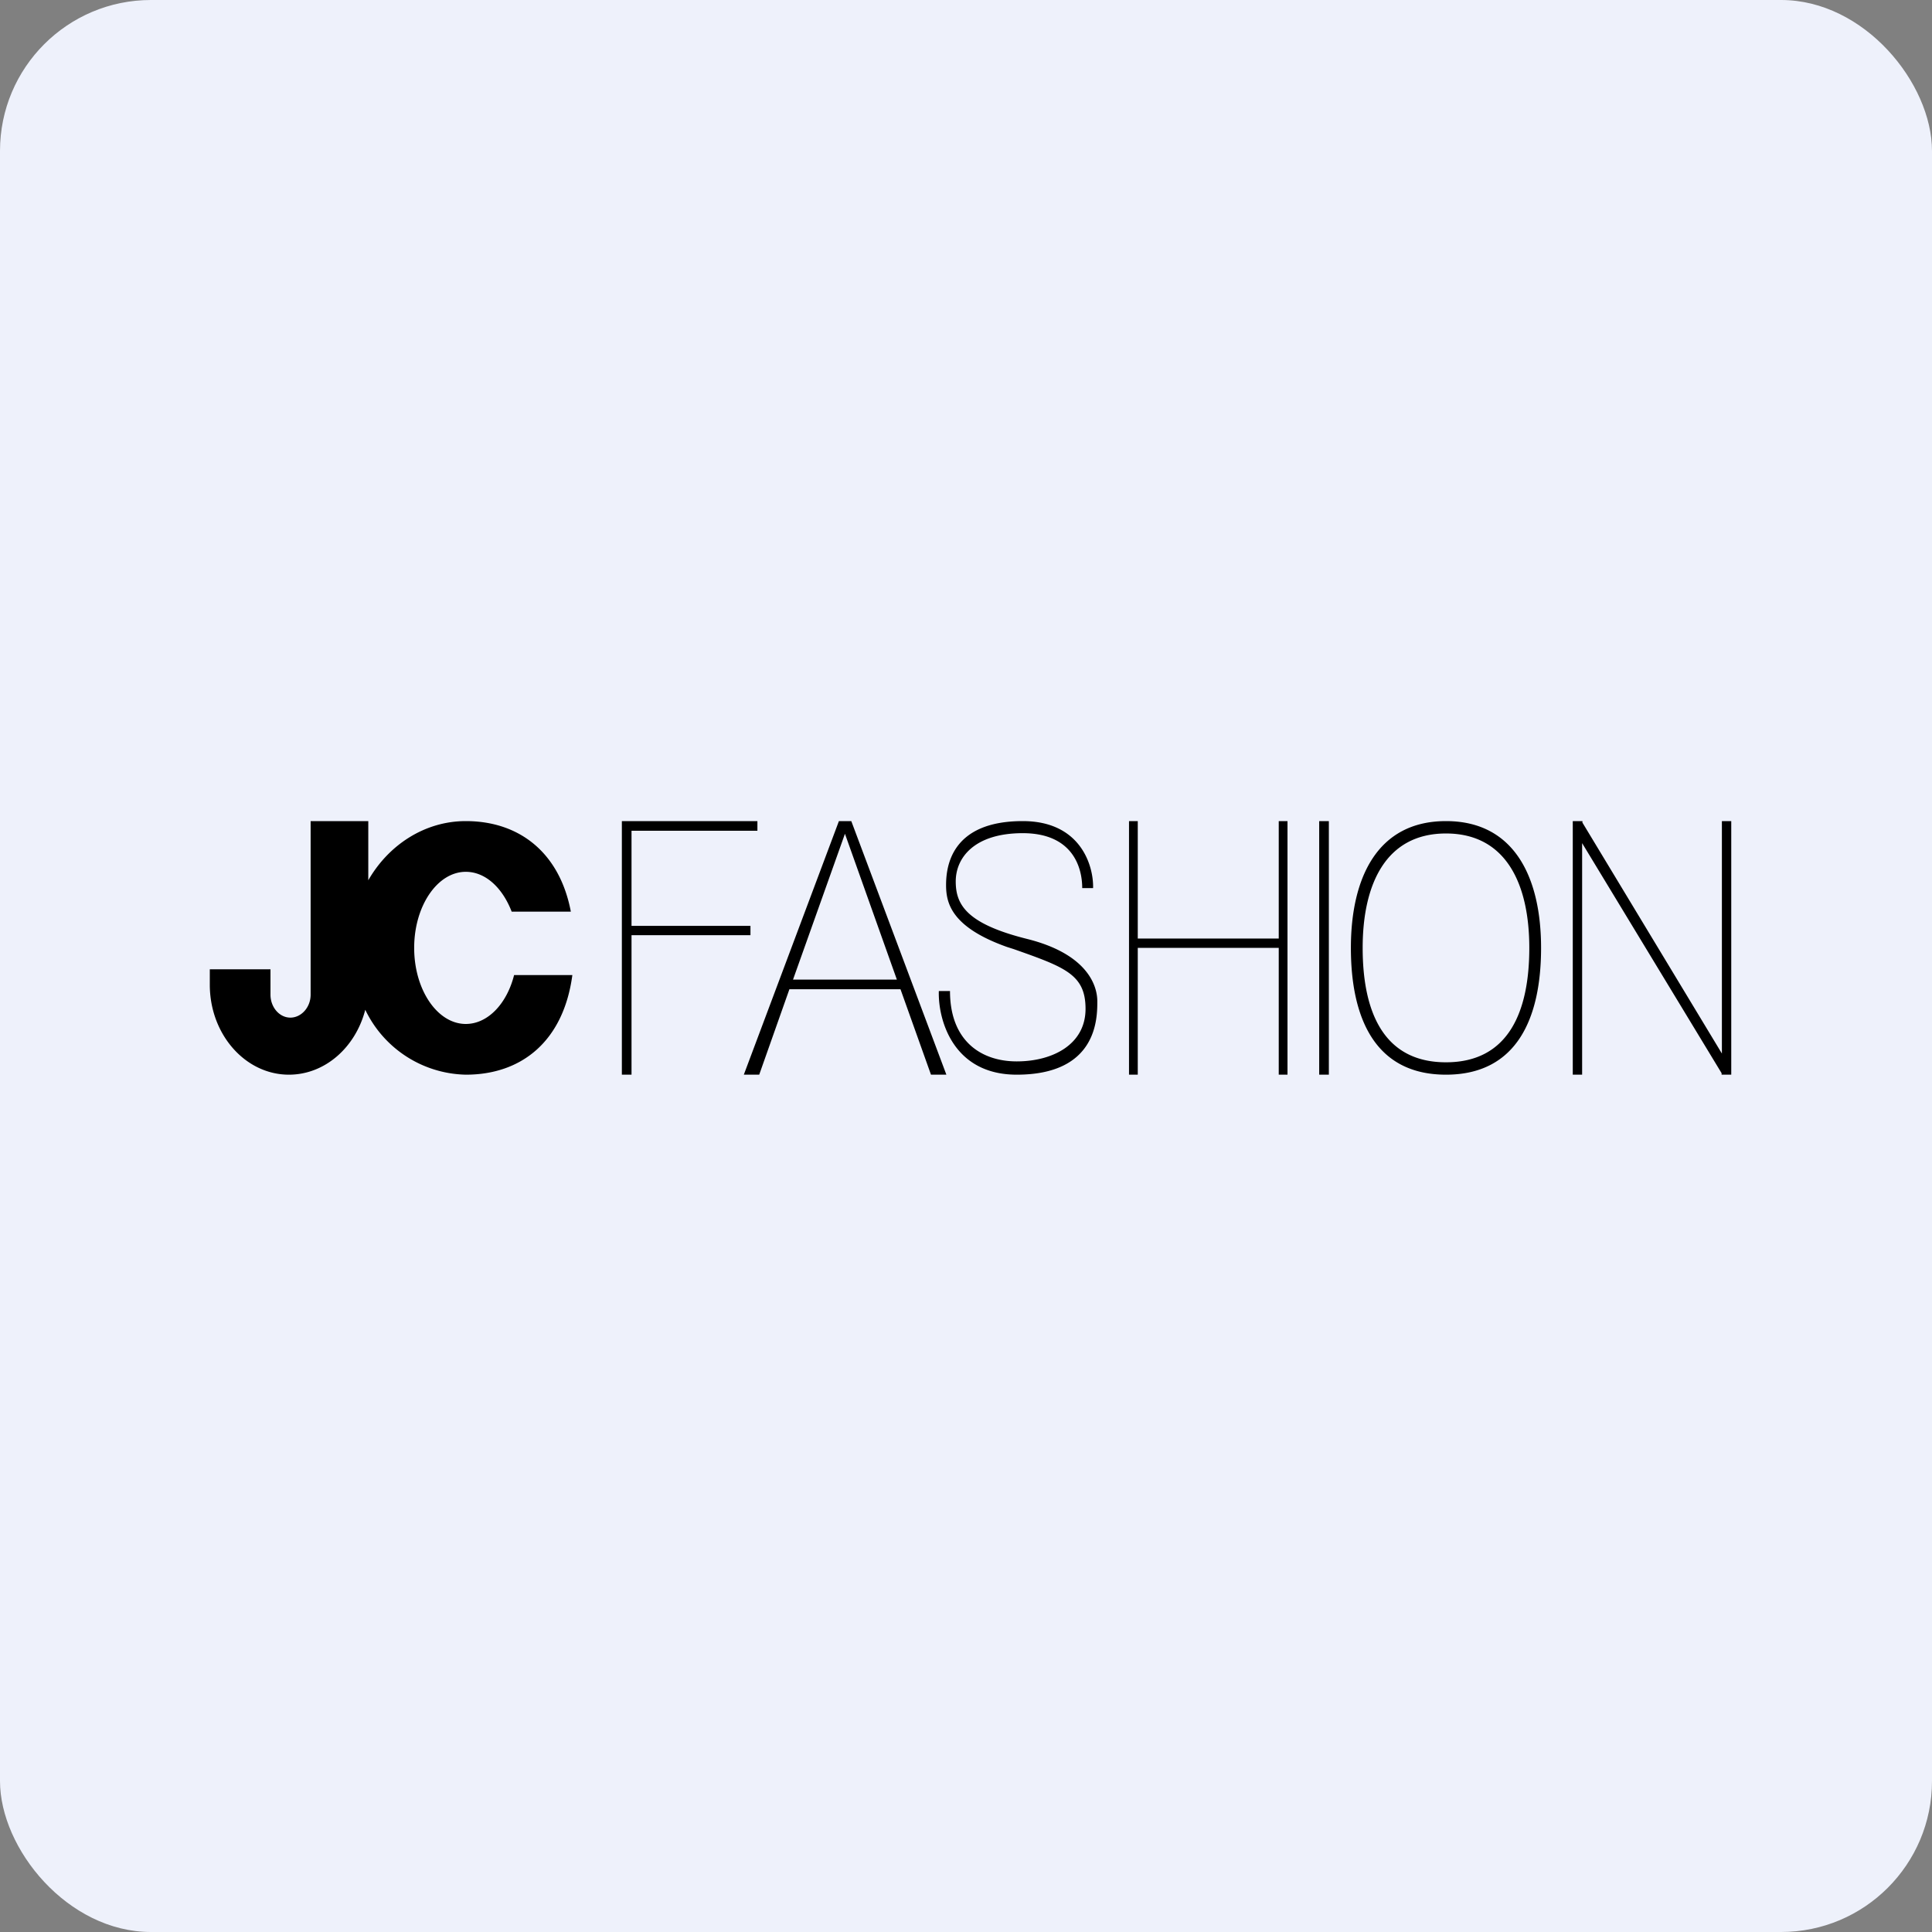 <!-- by FastBull --><svg xmlns="http://www.w3.org/2000/svg" width="64" height="64" viewBox="0 0 64 64"><rect x="0" y="0" width="64" height="64" fill="#808080" stroke="none"/><rect x="0" y="0" width="64" height="64" rx="5" ry="5" fill="#eef1fb" /><path fill="#eef1fb" d="M 2.75,2 L 61.55,2 L 61.55,60.80 L 2.75,60.80 L 2.75,2" /><path fill-rule="evenodd" d="M 6.95,32.12 L 6.95,32.62 C 6.95,34.27 8.13,35.60 9.57,35.60 C 10.77,35.60 11.78,34.69 12.10,33.45 A 3.78,3.78 0 0,0 15.43,35.60 C 17.30,35.60 18.67,34.47 18.96,32.30 L 17.03,32.30 C 16.79,33.25 16.16,33.92 15.43,33.92 C 14.49,33.92 13.72,32.79 13.72,31.40 C 13.72,30.01 14.49,28.88 15.43,28.88 C 16.09,28.88 16.65,29.42 16.95,30.20 L 18.91,30.20 C 18.54,28.25 17.21,27.20 15.43,27.20 C 14.07,27.20 12.87,27.99 12.20,29.16 L 12.20,27.20 L 10.29,27.20 L 10.29,32.95 C 10.29,33.37 9.98,33.71 9.62,33.71 C 9.25,33.71 8.96,33.36 8.96,32.95 L 8.96,32.11 L 6.95,32.11 L 6.95,32.12 M 20.60,27.20 L 20.60,35.60 L 20.92,35.60 L 20.92,30.98 L 24.86,30.98 L 24.86,30.67 L 20.92,30.67 L 20.92,27.52 L 25.09,27.52 L 25.09,27.20 L 20.60,27.20 M 25.15,35.60 L 24.64,35.60 L 27.79,27.20 L 28.20,27.20 L 31.35,35.60 L 30.84,35.60 L 29.83,32.77 L 26.15,32.77 L 25.15,35.60 M 29.71,32.45 L 27.99,27.62 L 26.27,32.45 L 29.71,32.45 M 31.10,32.83 C 31.07,33.75 31.55,35.60 33.68,35.60 C 36.35,35.60 36.35,33.73 36.35,33.17 C 36.35,32.62 35.99,31.59 34.01,31.10 C 32.02,30.60 31.66,29.97 31.66,29.20 C 31.66,28.41 32.28,27.60 33.88,27.60 C 35.50,27.60 35.85,28.69 35.85,29.42 L 36.21,29.42 C 36.23,28.68 35.80,27.20 33.88,27.20 C 31.49,27.20 31.34,28.73 31.34,29.32 C 31.34,29.90 31.50,30.71 33.36,31.37 L 33.58,31.44 C 35.28,32.04 35.96,32.28 35.96,33.42 C 35.96,34.60 34.87,35.16 33.68,35.16 C 32.51,35.16 31.47,34.49 31.47,32.83 L 31.10,32.83 L 31.10,32.83 M 43.70,27.20 L 44.02,27.20 L 44.02,35.60 L 43.70,35.60 L 43.70,27.20 M 52.41,27.20 L 52.10,27.20 L 52.10,35.60 L 52.41,35.60 L 52.41,27.93 L 57.03,35.55 L 57.03,35.60 L 57.35,35.60 L 57.35,27.20 L 57.04,27.20 L 57.04,34.90 L 52.42,27.25 L 52.42,27.20 L 52.41,27.20 M 37.40,27.20 L 37.69,27.20 L 37.69,31.09 L 42.36,31.09 L 42.36,27.20 L 42.65,27.20 L 42.65,35.60 L 42.36,35.60 L 42.36,31.40 L 37.69,31.40 L 37.69,35.60 L 37.40,35.60 L 37.40,27.20 M 51.05,31.40 C 51.05,33.71 50.26,35.60 47.90,35.60 C 45.54,35.60 44.75,33.71 44.75,31.40 C 44.75,29.09 45.62,27.20 47.90,27.20 C 50.18,27.20 51.05,29.09 51.05,31.40 M 50.66,31.40 C 50.66,33.50 49.98,35.19 47.90,35.19 C 45.82,35.19 45.14,33.50 45.14,31.40 C 45.14,29.30 45.90,27.61 47.90,27.61 C 49.90,27.61 50.66,29.30 50.66,31.40" /></svg>